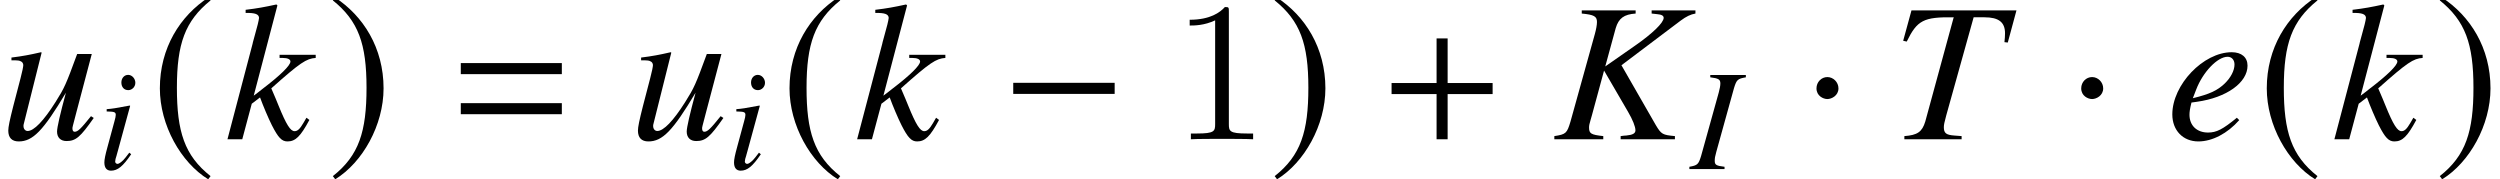 <?xml version='1.0' encoding='UTF-8'?>
<!-- This file was generated by dvisvgm 2.1.3 -->
<svg height='12.575pt' version='1.1' viewBox='145.412 86.075 175.368 12.575' width='175.368pt' xmlns='http://www.w3.org/2000/svg' xmlns:xlink='http://www.w3.org/1999/xlink'>
<defs>
<path d='M7.976 -3.182V-3.96H0.862V-3.182H7.976Z' id='g14-0'/>
<path d='M2.515 -3.571C2.515 -4.002 2.154 -4.363 1.737 -4.363S0.973 -4.016 0.973 -3.571C0.973 -3.043 1.445 -2.821 1.737 -2.821S2.515 -3.057 2.515 -3.571Z' id='g14-1'/>
<path d='M4.099 -9.963C2.084 -8.657 0.667 -6.406 0.667 -3.571C0.667 -0.987 2.14 1.626 4.058 2.807L4.224 2.585C2.39 1.139 1.862 -0.542 1.862 -3.613C1.862 -6.698 2.432 -8.296 4.224 -9.741L4.099 -9.963Z' id='g14-185'/>
<path d='M0.528 -9.963L0.403 -9.741C2.196 -8.296 2.765 -6.698 2.765 -3.613C2.765 -0.542 2.237 1.139 0.403 2.585L0.57 2.807C2.487 1.626 3.96 -0.987 3.96 -3.571C3.96 -6.406 2.543 -8.657 0.528 -9.963Z' id='g14-186'/>
<path d='M7.946 -3.17V-3.945H4.79V-7.074H4.015V-3.945H0.858V-3.17H4.015V0H4.79V-3.17H7.946Z' id='g7-43'/>
<path d='M7.946 -4.568V-5.344H0.858V-4.568H7.946ZM7.946 -1.758V-2.533H0.858V-1.758H7.946Z' id='g7-61'/>
<path d='M4.017 -8.94C4.017 -9.261 4.017 -9.275 3.738 -9.275C3.403 -8.899 2.706 -8.383 1.269 -8.383V-7.978C1.59 -7.978 2.287 -7.978 3.055 -8.341V-1.074C3.055 -0.572 3.013 -0.404 1.785 -0.404H1.353V0C1.73 -0.028 3.082 -0.028 3.543 -0.028S5.342 -0.028 5.719 0V-0.404H5.286C4.059 -0.404 4.017 -0.572 4.017 -1.074V-8.94Z' id='g26-49'/>
<path d='M-0.081 0H2.385V-0.162C1.809 -0.232 1.698 -0.293 1.698 -0.576C1.698 -0.768 1.718 -0.889 1.809 -1.213L3.052 -5.69C3.234 -6.276 3.305 -6.336 3.881 -6.437V-6.599H1.385V-6.437C1.971 -6.367 2.092 -6.286 2.092 -6.003C2.092 -5.861 2.051 -5.629 1.981 -5.376L0.738 -0.91C0.556 -0.323 0.485 -0.263 -0.081 -0.162V0Z' id='g19-73'/>
<path d='M7.296 -6.599H5.053V-6.437C5.174 -6.427 5.285 -6.407 5.326 -6.407C5.568 -6.387 5.669 -6.326 5.669 -6.215C5.669 -5.973 5.114 -5.427 4.214 -4.8L2.678 -3.729L3.214 -5.69C3.365 -6.195 3.638 -6.397 4.234 -6.437V-6.599H1.475V-6.437C2.102 -6.377 2.254 -6.296 2.254 -6.003C2.254 -5.861 2.213 -5.629 2.142 -5.376L0.899 -0.91C0.718 -0.303 0.667 -0.253 0.071 -0.162V0H2.577V-0.162C1.94 -0.232 1.849 -0.293 1.849 -0.606C1.849 -0.707 1.87 -0.798 1.93 -1L1.991 -1.213L2.617 -3.517L3.84 -1.415C4.083 -1 4.224 -0.647 4.224 -0.455C4.224 -0.303 4.083 -0.222 3.759 -0.192C3.709 -0.192 3.598 -0.182 3.466 -0.162V0H6.245V-0.162C5.609 -0.222 5.548 -0.253 5.265 -0.728L3.507 -3.79L6.538 -6.074C6.821 -6.286 7.054 -6.397 7.296 -6.437V-6.599Z' id='g19-75'/>
<path d='M6.397 -6.599H1.021L0.596 -5.043L0.778 -5.002C1.314 -6.094 1.637 -6.266 3.183 -6.245L1.728 -0.91C1.566 -0.374 1.324 -0.212 0.657 -0.162V0H3.588V-0.162C3.416 -0.172 3.264 -0.192 3.204 -0.192C2.799 -0.222 2.678 -0.313 2.678 -0.616C2.678 -0.748 2.708 -0.869 2.799 -1.213L4.204 -6.245H4.76C5.487 -6.245 5.811 -5.993 5.811 -5.427C5.811 -5.295 5.801 -5.144 5.781 -4.972L5.952 -4.952L6.397 -6.599Z' id='g19-84'/>
<path d='M3.618 -1.102C2.89 -0.505 2.577 -0.344 2.142 -0.344C1.566 -0.344 1.192 -0.707 1.192 -1.253C1.192 -1.405 1.213 -1.556 1.294 -1.88L1.577 -1.92C3.092 -2.132 4.164 -2.9 4.164 -3.769C4.164 -4.194 3.86 -4.457 3.355 -4.457C1.9 -4.457 0.313 -2.789 0.313 -1.273C0.313 -0.455 0.859 0.111 1.647 0.111C2.365 0.111 3.143 -0.303 3.739 -0.98L3.618 -1.102ZM1.536 -2.547C1.88 -3.446 2.628 -4.224 3.143 -4.224C3.355 -4.224 3.497 -4.063 3.497 -3.83C3.497 -3.517 3.305 -3.153 2.991 -2.85C2.617 -2.496 2.233 -2.314 1.364 -2.102L1.536 -2.547Z' id='g19-101'/>
<path d='M2.243 -1.152C2.001 -0.829 1.93 -0.748 1.829 -0.637C1.657 -0.465 1.506 -0.364 1.415 -0.364C1.334 -0.364 1.253 -0.445 1.253 -0.515C1.253 -0.616 1.283 -0.768 1.354 -0.96C1.354 -0.99 1.385 -1.061 1.405 -1.142V-1.162L1.415 -1.182L2.304 -4.436L2.274 -4.457C1.253 -4.265 1.051 -4.234 0.657 -4.204V-4.042C1.192 -4.032 1.294 -4.002 1.294 -3.8C1.294 -3.719 1.263 -3.557 1.203 -3.355L0.718 -1.566C0.556 -0.98 0.495 -0.667 0.495 -0.465C0.495 -0.091 0.657 0.111 0.96 0.111C1.425 0.111 1.799 -0.192 2.375 -1.041L2.243 -1.152ZM2.163 -6.609C1.89 -6.609 1.688 -6.377 1.688 -6.074C1.688 -5.75 1.88 -5.538 2.173 -5.538C2.436 -5.538 2.668 -5.77 2.668 -6.053C2.668 -6.346 2.436 -6.609 2.163 -6.609Z' id='g19-105'/>
<path d='M4.184 -1.102L4.032 -0.839C3.85 -0.526 3.729 -0.414 3.577 -0.414C3.365 -0.414 3.153 -0.748 2.759 -1.718C2.708 -1.849 2.557 -2.213 2.385 -2.607C3.871 -3.931 4.184 -4.133 4.659 -4.164V-4.325H2.809V-4.164H2.971C3.224 -4.164 3.365 -4.093 3.365 -3.982C3.365 -3.78 2.86 -3.284 1.92 -2.567C1.779 -2.456 1.657 -2.355 1.486 -2.233L2.698 -6.852L2.648 -6.902C2.051 -6.771 1.667 -6.7 1.071 -6.629V-6.468C1.556 -6.478 1.748 -6.407 1.758 -6.215C1.738 -6.043 1.667 -5.77 1.536 -5.306C1.496 -5.164 1.465 -5.053 1.445 -4.972L1.425 -4.881L0.141 0H0.899L1.385 -1.819L1.809 -2.142C1.971 -1.698 2.233 -1.081 2.415 -0.718C2.739 -0.081 2.921 0.111 3.214 0.111C3.618 0.111 3.881 -0.141 4.335 -0.99L4.184 -1.102Z' id='g19-107'/>
<path d='M4.659 -1.182C4.133 -0.526 3.982 -0.384 3.82 -0.384C3.749 -0.384 3.709 -0.445 3.709 -0.556C3.709 -0.616 3.709 -0.616 3.901 -1.344L4.699 -4.366H3.951C3.375 -2.799 3.305 -2.638 2.84 -1.9C2.233 -0.94 1.738 -0.424 1.415 -0.424C1.294 -0.424 1.203 -0.526 1.203 -0.677C1.203 -0.718 1.203 -0.738 1.213 -0.768L2.132 -4.436L2.102 -4.457C1.526 -4.325 1.162 -4.255 0.586 -4.184V-4.042C0.97 -4.042 0.99 -4.032 1.081 -3.982C1.142 -3.961 1.192 -3.871 1.192 -3.8C1.192 -3.719 1.142 -3.466 1.051 -3.123L0.677 -1.688C0.495 -0.97 0.424 -0.627 0.424 -0.445C0.424 -0.081 0.606 0.111 0.96 0.111C1.678 0.111 2.213 -0.435 3.375 -2.385C3.082 -1.304 2.921 -0.606 2.921 -0.394C2.921 -0.091 3.102 0.091 3.406 0.091C3.881 0.091 4.113 -0.111 4.8 -1.091L4.659 -1.182Z' id='g19-117'/>
<use id='g24-75' transform='scale(1.37)' xlink:href='#g19-75'/>
<use id='g24-84' transform='scale(1.37)' xlink:href='#g19-84'/>
<use id='g24-101' transform='scale(1.37)' xlink:href='#g19-101'/>
<use id='g24-107' transform='scale(1.37)' xlink:href='#g19-107'/>
<use id='g24-117' transform='scale(1.37)' xlink:href='#g19-117'/>
</defs>
<g id='page1'>
<use x='145.412' xlink:href='#g24-117' y='95.844'/>
<use x='152.238' xlink:href='#g19-105' y='97.936'/>
<use x='155.959' xlink:href='#g14-185' y='95.844'/>
<use x='161.175' xlink:href='#g24-107' y='95.844'/>
<use x='168.358' xlink:href='#g14-186' y='95.844'/>
<use x='176.877' xlink:href='#g7-61' y='95.844'/>
<use x='189.581' xlink:href='#g24-117' y='95.844'/>
<use x='196.407' xlink:href='#g19-105' y='97.936'/>
<use x='200.127' xlink:href='#g14-185' y='95.844'/>
<use x='205.344' xlink:href='#g24-107' y='95.844'/>
<use x='215.626' xlink:href='#g14-0' y='95.844'/>
<use x='227.596' xlink:href='#g26-49' y='95.844'/>
<use x='234.425' xlink:href='#g14-186' y='95.844'/>
<use x='242.169' xlink:href='#g7-43' y='95.844'/>
<use x='254.347' xlink:href='#g24-75' y='95.844'/>
<use x='263.998' xlink:href='#g19-73' y='97.936'/>
<use x='271.86' xlink:href='#g14-1' y='95.844'/>
<use x='278.098' xlink:href='#g24-84' y='95.844'/>
<use x='290.43' xlink:href='#g14-1' y='95.844'/>
<use x='297.365' xlink:href='#g24-101' y='95.844'/>
<use x='303.753' xlink:href='#g14-185' y='95.844'/>
<use x='308.97' xlink:href='#g24-107' y='95.844'/>
<use x='316.153' xlink:href='#g14-186' y='95.844'/>
</g>
</svg>